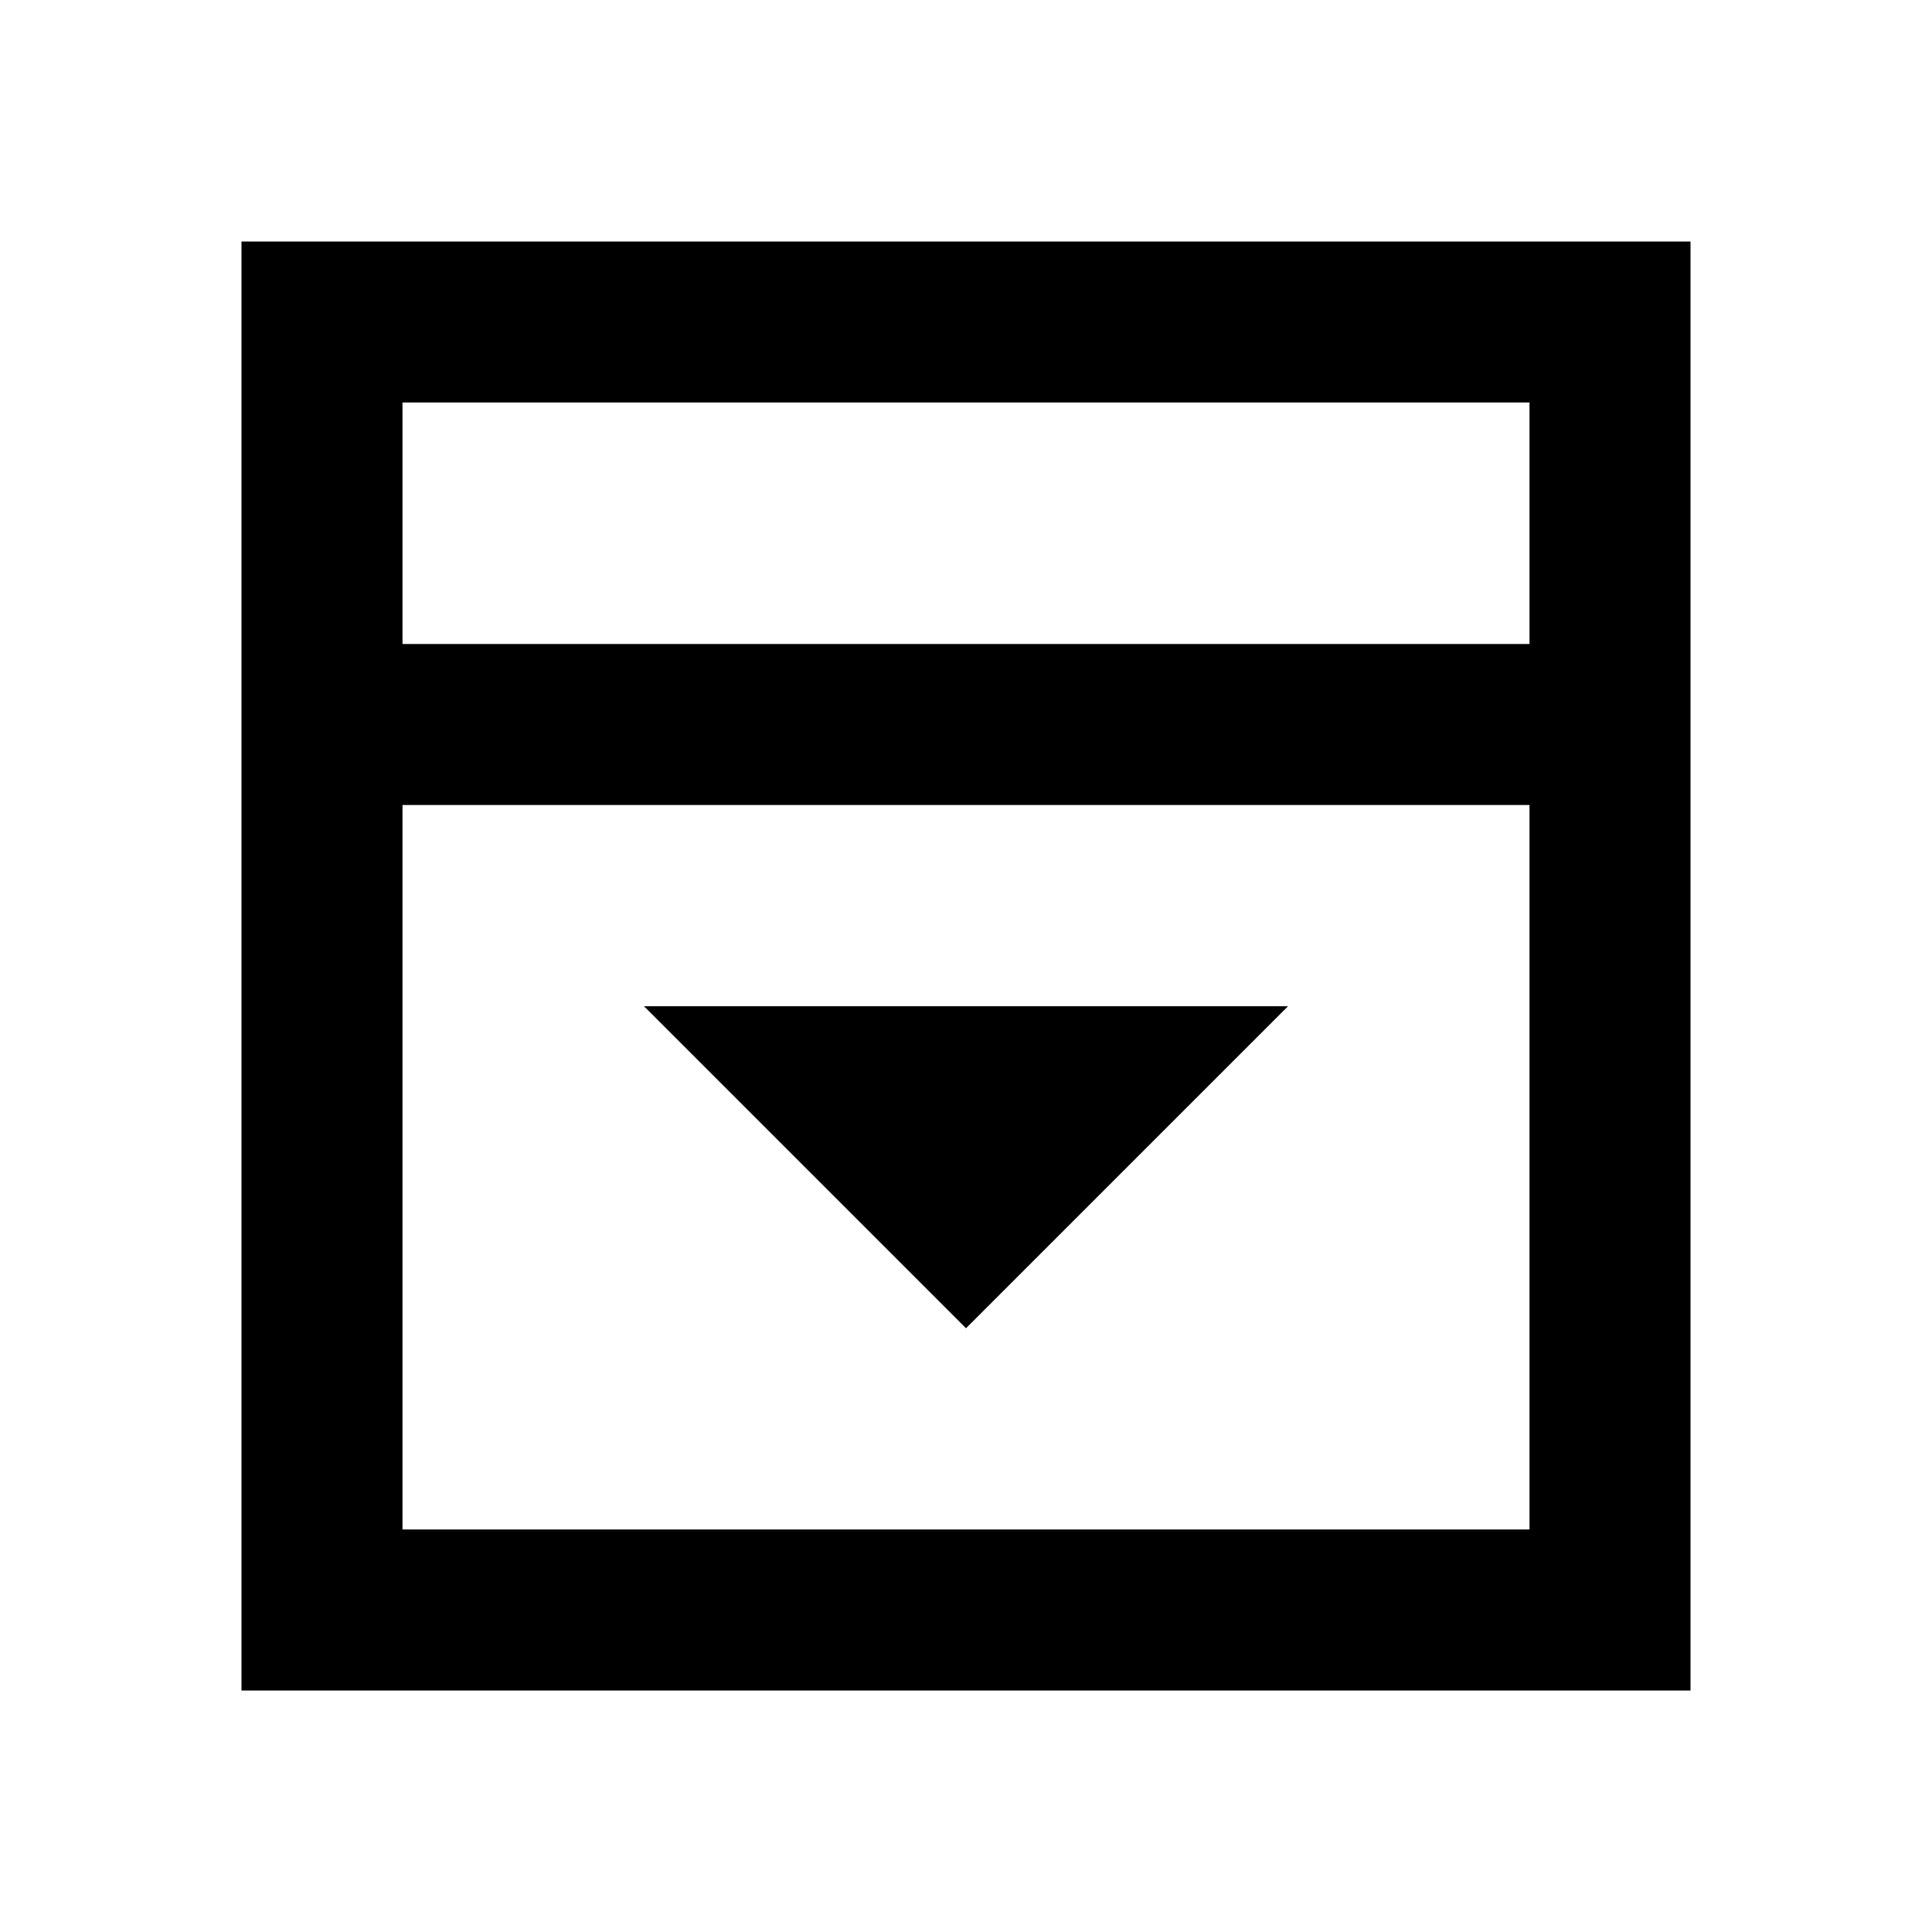 <?xml version="1.0" encoding="utf-8"?>
<!-- Generator: www.svgicons.com -->
<svg xmlns="http://www.w3.org/2000/svg" width="800" height="800" viewBox="0 0 24 24">
<path fill="currentColor" d="m12 16.5l4-4H8zM5 8h14V5H5zm0 11h14v-9H5zM5 8V5zM3 21V3h18v18z"/>
</svg>